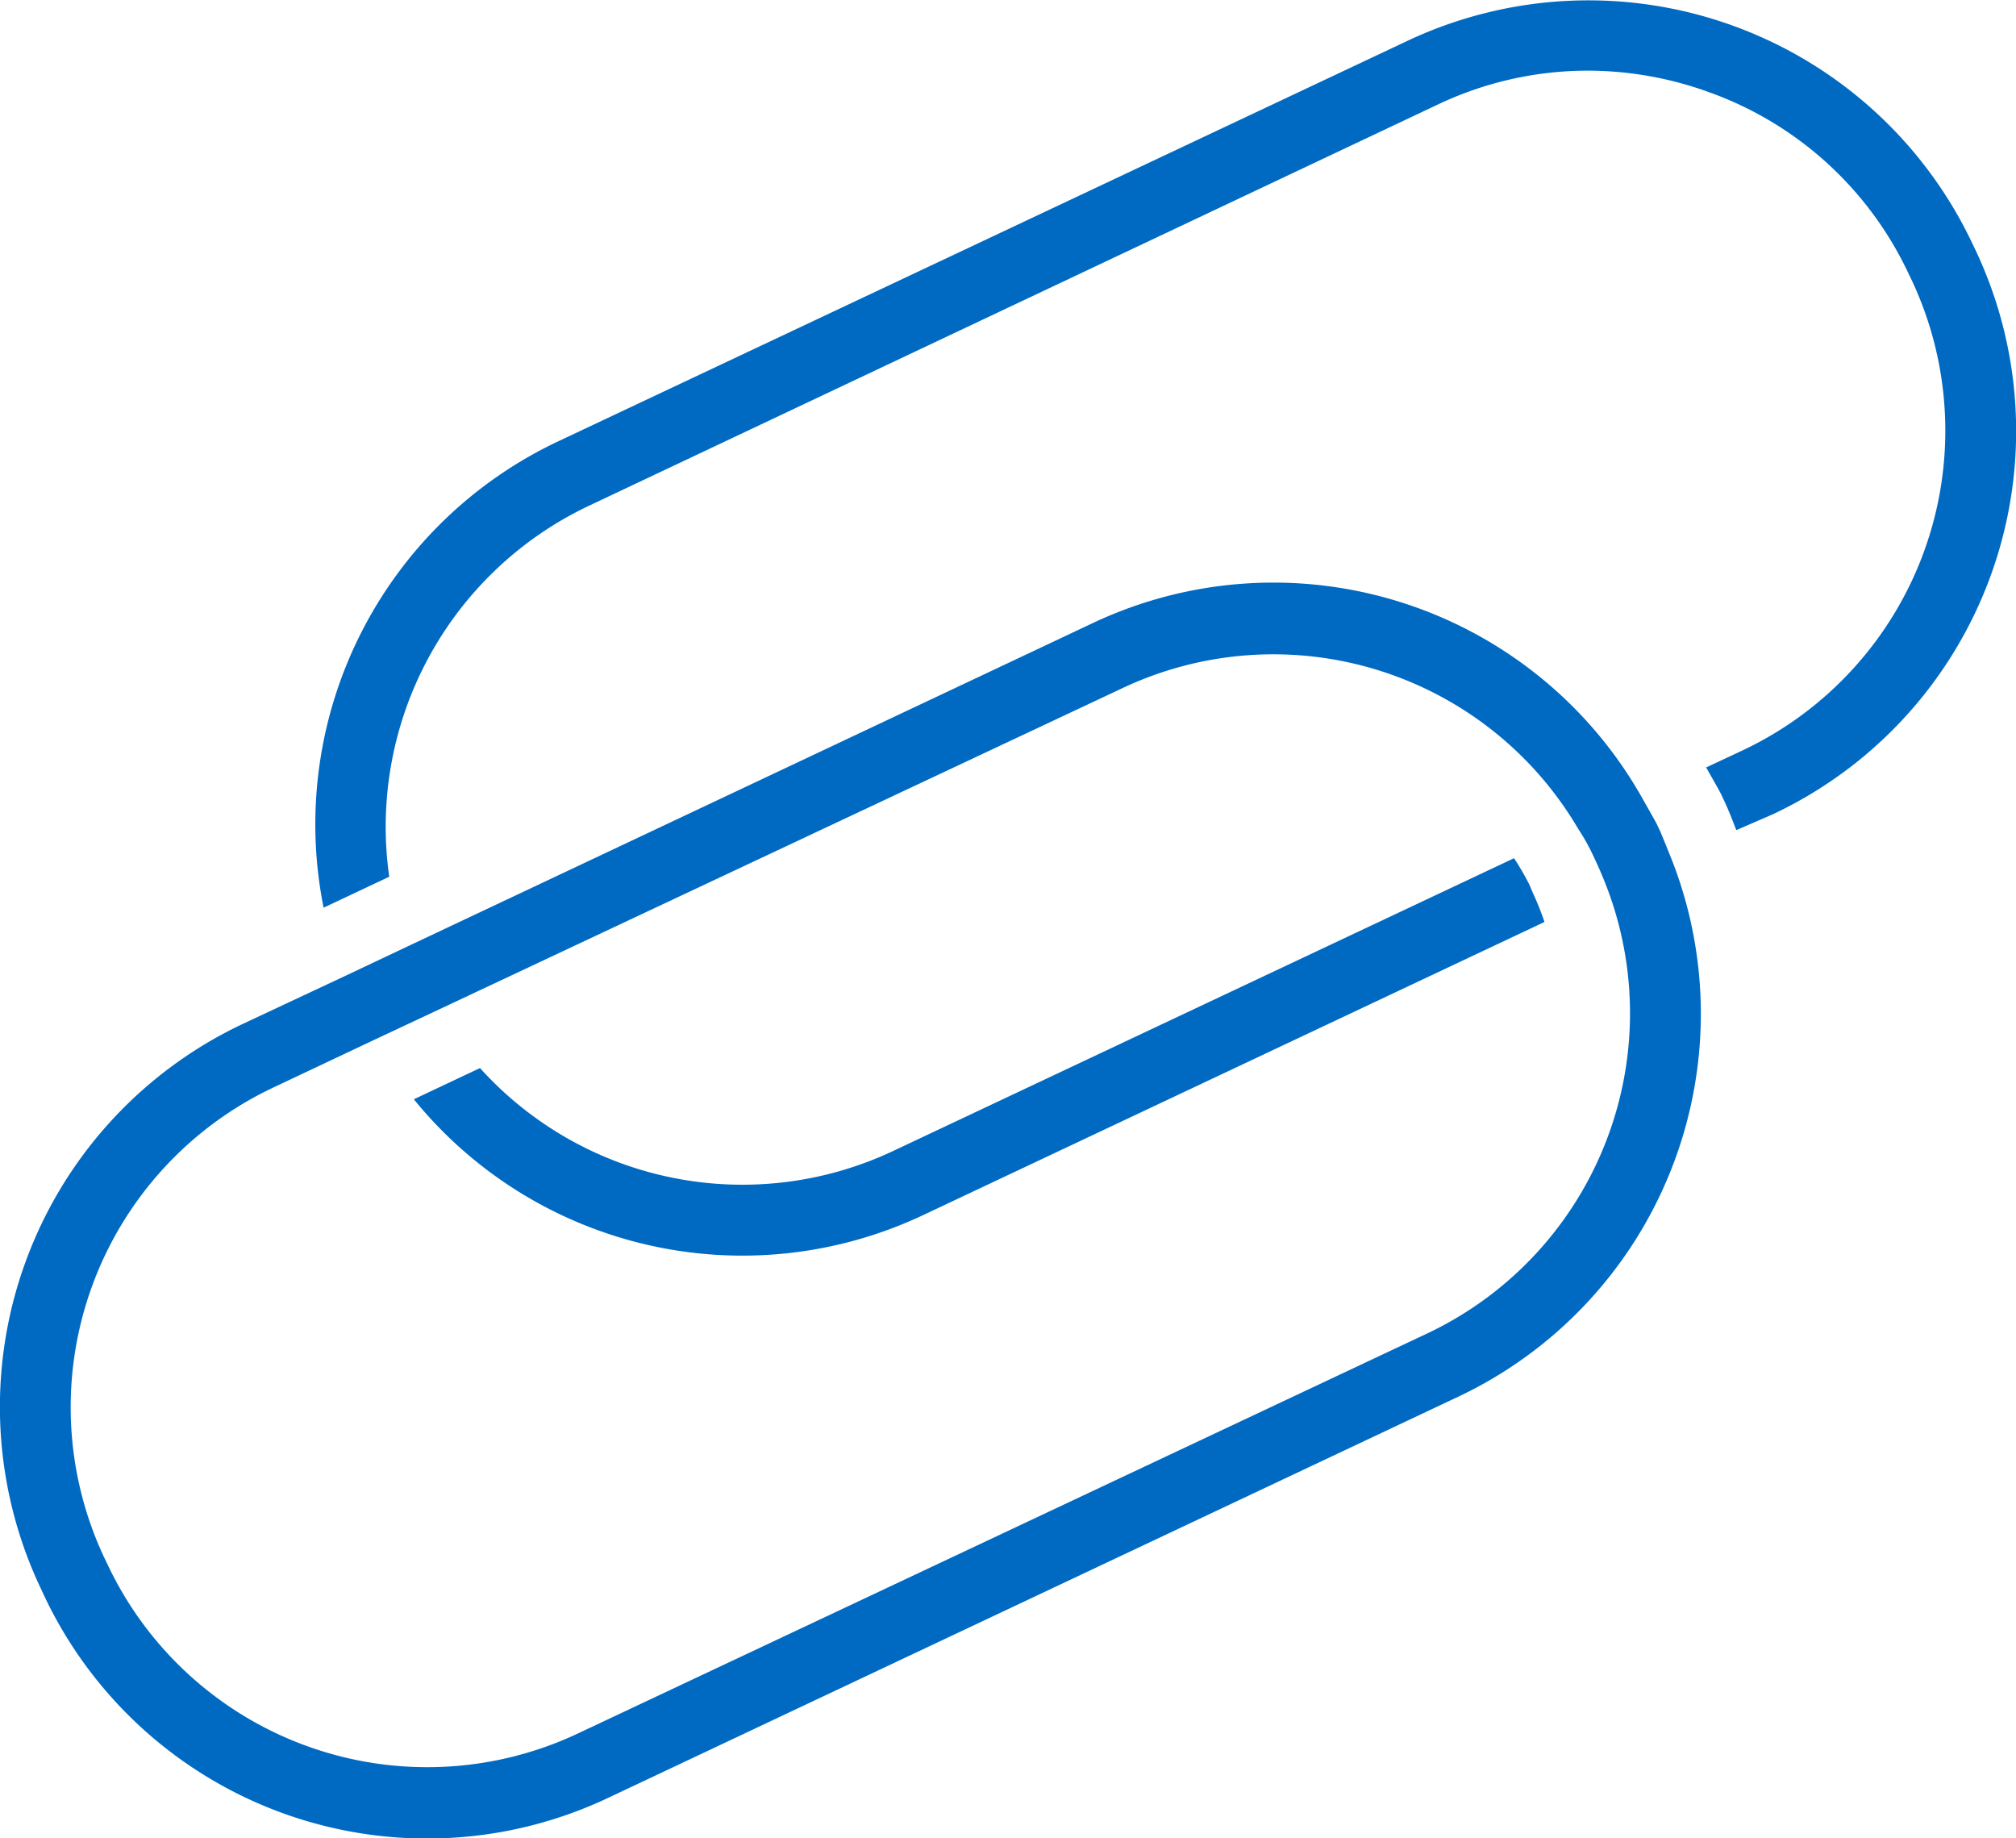 <svg xmlns="http://www.w3.org/2000/svg" viewBox="0 0 76.19 69.46"><defs><style>.cls-1{fill:#006ac3}</style></defs><title>related-80</title><g id="Layer_2" data-name="Layer 2"><g id="marketing"><path id="related-80" class="cls-1" d="M57.93 33.74a10.68 10.68 0 0 1 .44 1.1L34.88 45.92a16 16 0 0 1-19.24-4.38l2.5-1.18a13.36 13.36 0 0 0 15.6 3.14l23.48-11.07a10.63 10.63 0 0 1 .58 1zM74.66 9.45l-.13-.27a16.05 16.05 0 0 0-21.31-7.65L21.09 16.68a16 16 0 0 0-8.86 17.62l2.48-1.17a13.42 13.42 0 0 1 7.51-14L54.36 3.94A13.22 13.22 0 0 1 60 2.67a13.44 13.44 0 0 1 4.55.8 13.25 13.25 0 0 1 7.57 6.85l.13.27a13.36 13.36 0 0 1-6.38 17.76l-1.39.65c.19.34.39.68.56 1l.13.28c.17.36.31.73.45 1.09l1.38-.6a16 16 0 0 0 7.66-21.32zM63.21 32.56a16 16 0 0 1-8.1 20.22L23 67.93a16 16 0 0 1-21.34-7.65L1.53 60a16 16 0 0 1 7.65-21.31L13 36.9l2.41-1.14 25.9-12.22a16 16 0 0 1 20.75 6.61c.19.34.39.68.56 1l.13.28c.17.4.31.76.46 1.13zm-2.42 1.14a14.7 14.7 0 0 0-.45-1.09l-.13-.28c-.17-.36-.36-.7-.56-1a13.36 13.36 0 0 0-17.2-5.34L16.54 38.17l-2.43 1.14-3.79 1.79a13.36 13.36 0 0 0-6.38 17.76l.13.27a13.36 13.36 0 0 0 17.76 6.38L54 50.36a13.38 13.38 0 0 0 6.79-16.66z"/></g></g></svg>